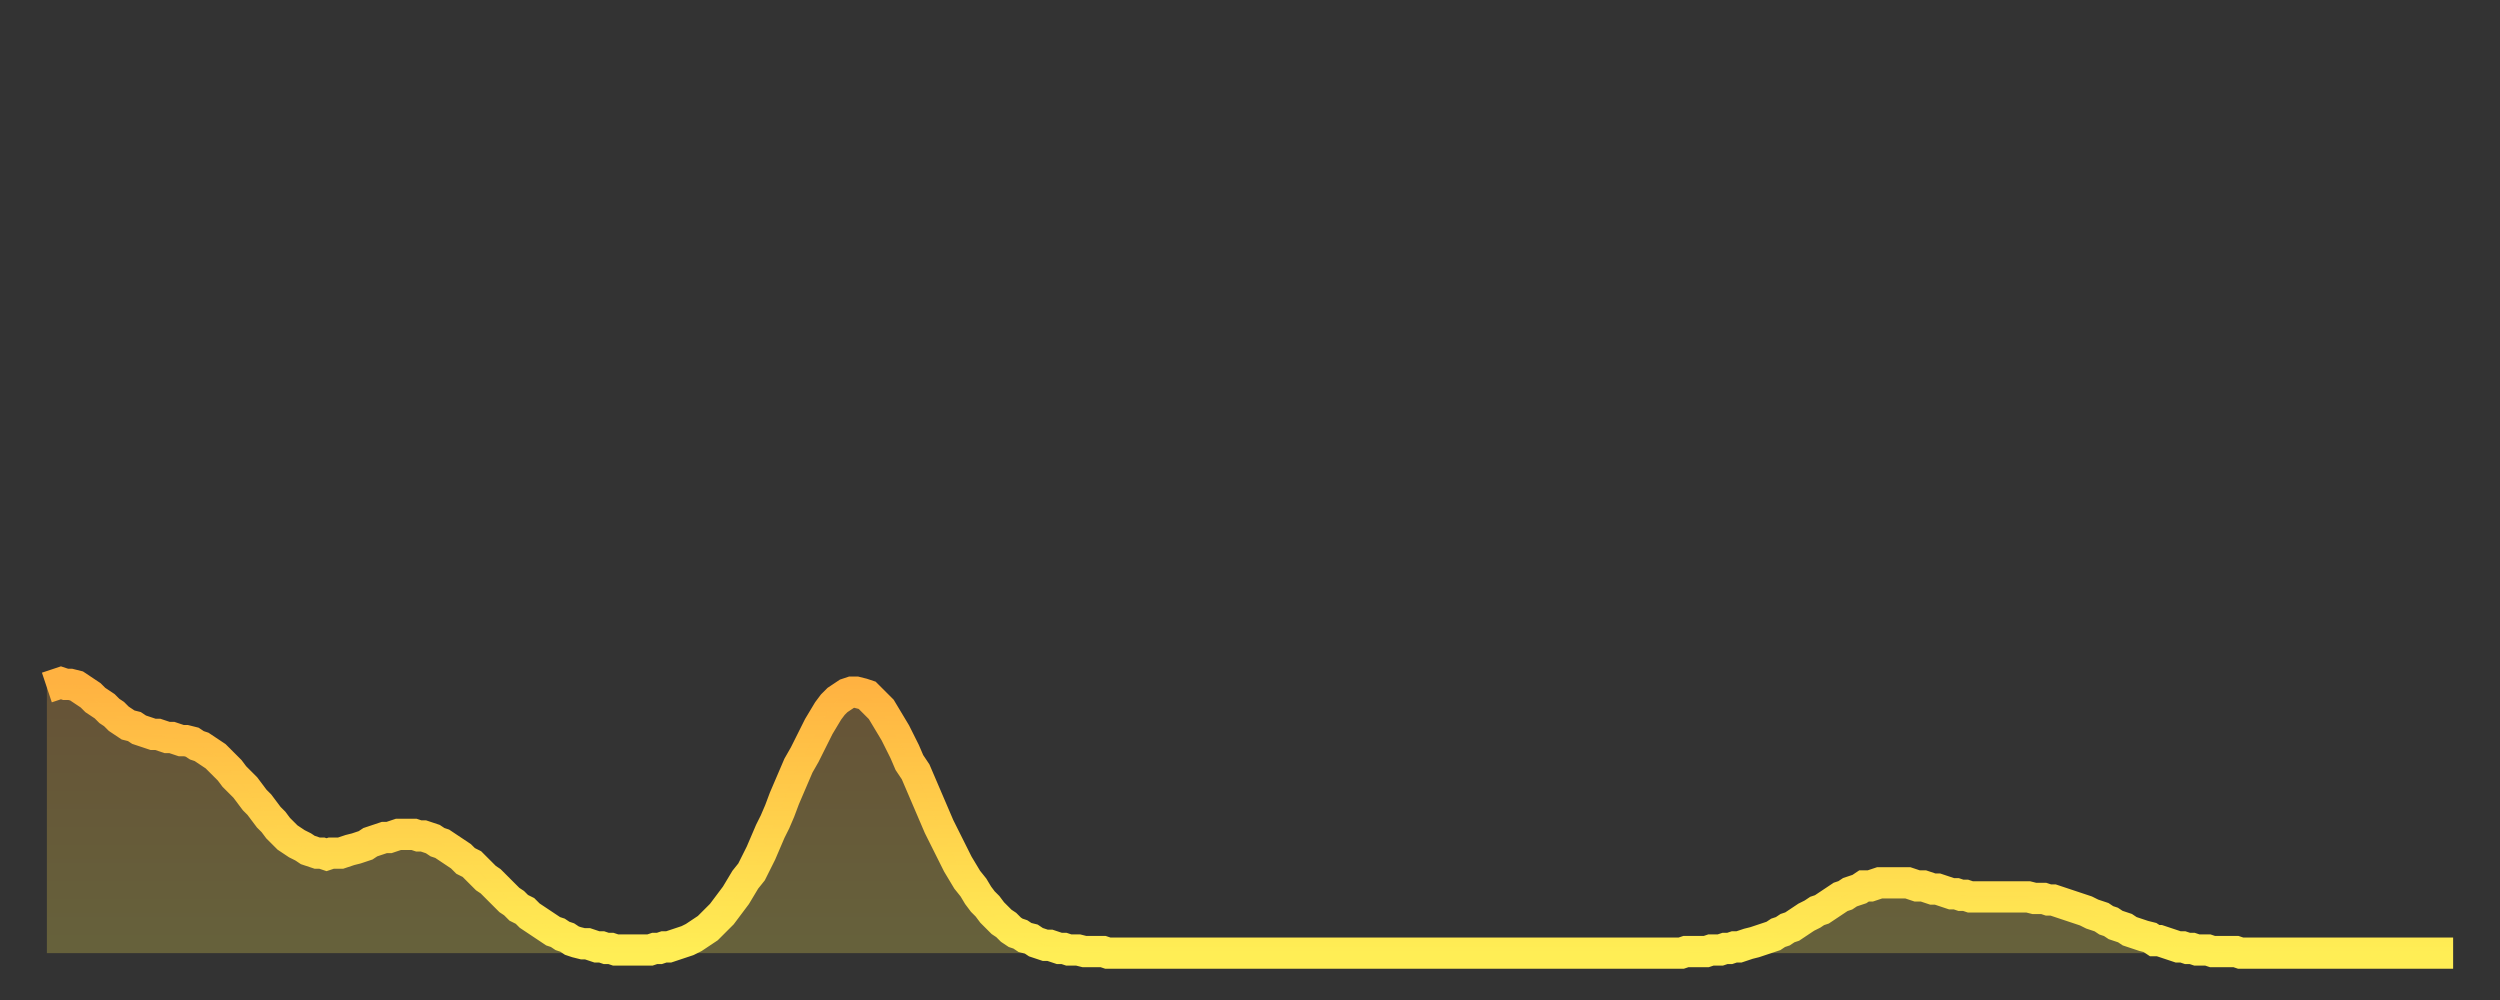 <?xml version="1.0" encoding="utf-8" ?>
<svg baseProfile="full" height="64" version="1.1" width="160" xmlns="http://www.w3.org/2000/svg" xmlns:ev="http://www.w3.org/2001/xml-events" xmlns:xlink="http://www.w3.org/1999/xlink"><rect width="100%" height="100%" fill="#333333" stroke="none"/><defs><linearGradient id="id543816" x1="0" x2="0" y1="0" y2="1"><stop offset="0%" stop-color="#ffb241" /><stop offset="50%" stop-color="#ffd04b" /><stop offset="100%" stop-color="#ffee55" /></linearGradient></defs><g transform="translate(3,3)"><g><path d="M 0.0 41.0 L 0.3 40.9 0.6 40.8 0.9 40.7 1.2 40.8 1.5 40.8 1.9 40.9 2.2 41.1 2.5 41.3 2.8 41.5 3.1 41.8 3.4 42.0 3.7 42.2 4.0 42.5 4.3 42.7 4.6 43.0 4.9 43.2 5.2 43.4 5.6 43.5 5.9 43.7 6.2 43.8 6.5 43.9 6.8 44.0 7.1 44.0 7.4 44.1 7.7 44.2 8.0 44.2 8.3 44.3 8.6 44.4 8.9 44.4 9.3 44.5 9.6 44.7 9.9 44.8 10.2 45.0 10.5 45.2 10.8 45.4 11.1 45.7 11.4 46.0 11.7 46.3 12.0 46.7 12.3 47.0 12.7 47.4 13.0 47.8 13.3 48.2 13.6 48.5 13.9 48.9 14.2 49.3 14.5 49.6 14.8 50.0 15.1 50.3 15.4 50.6 15.7 50.8 16.0 51.0 16.4 51.2 16.7 51.4 17.0 51.5 17.3 51.6 17.6 51.6 17.9 51.7 18.2 51.6 18.5 51.6 18.8 51.6 19.1 51.5 19.4 51.4 19.8 51.3 20.1 51.2 20.4 51.1 20.7 50.9 21.0 50.8 21.3 50.7 21.6 50.6 21.9 50.6 22.2 50.5 22.5 50.4 22.8 50.4 23.1 50.4 23.5 50.4 23.8 50.5 24.1 50.5 24.4 50.6 24.7 50.7 25.0 50.9 25.3 51.0 25.6 51.2 25.9 51.4 26.2 51.6 26.5 51.8 26.8 52.1 27.2 52.3 27.5 52.6 27.8 52.9 28.1 53.2 28.4 53.4 28.7 53.7 29.0 54.0 29.3 54.3 29.6 54.6 29.9 54.8 30.2 55.1 30.6 55.3 30.9 55.6 31.2 55.8 31.5 56.0 31.8 56.2 32.1 56.4 32.4 56.6 32.7 56.7 33.0 56.9 33.3 57.0 33.6 57.2 33.9 57.3 34.3 57.4 34.6 57.4 34.9 57.5 35.2 57.6 35.5 57.6 35.8 57.7 36.1 57.7 36.4 57.8 36.7 57.8 37.0 57.8 37.3 57.8 37.7 57.8 38.0 57.8 38.3 57.8 38.6 57.8 38.9 57.7 39.2 57.7 39.5 57.6 39.8 57.6 40.1 57.5 40.4 57.4 40.7 57.3 41.0 57.2 41.4 57.0 41.7 56.8 42.0 56.6 42.3 56.4 42.6 56.1 42.9 55.8 43.2 55.5 43.5 55.1 43.8 54.7 44.1 54.3 44.4 53.8 44.7 53.3 45.1 52.8 45.4 52.2 45.7 51.6 46.0 50.9 46.3 50.2 46.6 49.6 46.9 48.9 47.2 48.1 47.5 47.4 47.8 46.7 48.1 46.0 48.5 45.3 48.8 44.7 49.1 44.1 49.4 43.5 49.7 43.0 50.0 42.5 50.3 42.1 50.6 41.8 50.9 41.6 51.2 41.4 51.5 41.3 51.8 41.3 52.2 41.4 52.5 41.5 52.8 41.8 53.1 42.1 53.4 42.4 53.7 42.9 54.0 43.4 54.3 43.9 54.6 44.5 54.9 45.1 55.2 45.8 55.6 46.4 55.9 47.1 56.2 47.8 56.5 48.5 56.8 49.2 57.1 49.9 57.4 50.5 57.7 51.1 58.0 51.7 58.3 52.3 58.6 52.8 58.9 53.3 59.3 53.8 59.6 54.3 59.9 54.7 60.2 55.0 60.5 55.4 60.8 55.7 61.1 56.0 61.4 56.2 61.7 56.5 62.0 56.7 62.3 56.8 62.6 57.0 63.0 57.1 63.3 57.3 63.6 57.4 63.9 57.5 64.2 57.5 64.5 57.6 64.8 57.7 65.1 57.7 65.4 57.8 65.7 57.8 66.0 57.8 66.4 57.9 66.7 57.9 67.0 57.9 67.3 57.9 67.6 57.9 67.9 58.0 68.2 58.0 68.5 58.0 68.8 58.0 69.1 58.0 69.4 58.0 69.7 58.0 70.1 58.0 70.4 58.0 70.7 58.0 71.0 58.0 71.3 58.0 71.6 58.0 71.9 58.0 72.2 58.0 72.5 58.0 72.8 58.0 73.1 58.0 73.5 58.0 73.8 58.0 74.1 58.0 74.4 58.0 74.7 58.0 75.0 58.0 75.3 58.0 75.6 58.0 75.9 58.0 76.2 58.0 76.5 58.0 76.8 58.0 77.2 58.0 77.5 58.0 77.8 58.0 78.1 58.0 78.4 58.0 78.7 58.0 79.0 58.0 79.3 58.0 79.6 58.0 79.9 58.0 80.2 58.0 80.5 58.0 80.9 58.0 81.2 58.0 81.5 58.0 81.8 58.0 82.1 58.0 82.4 58.0 82.7 58.0 83.0 58.0 83.3 58.0 83.6 58.0 83.9 58.0 84.3 58.0 84.6 58.0 84.9 58.0 85.2 58.0 85.5 58.0 85.8 58.0 86.1 58.0 86.4 58.0 86.7 58.0 87.0 58.0 87.3 58.0 87.6 58.0 88.0 58.0 88.3 58.0 88.6 58.0 88.9 58.0 89.2 58.0 89.5 58.0 89.8 58.0 90.1 58.0 90.4 58.0 90.7 58.0 91.0 58.0 91.4 58.0 91.7 58.0 92.0 58.0 92.3 58.0 92.6 58.0 92.9 58.0 93.2 58.0 93.5 58.0 93.8 58.0 94.1 58.0 94.4 58.0 94.7 58.0 95.1 58.0 95.4 58.0 95.7 58.0 96.0 58.0 96.3 58.0 96.6 58.0 96.9 58.0 97.2 58.0 97.5 58.0 97.8 58.0 98.1 58.0 98.4 58.0 98.8 58.0 99.1 58.0 99.4 58.0 99.7 58.0 100.0 58.0 100.3 58.0 100.6 58.0 100.9 58.0 101.2 58.0 101.5 58.0 101.8 58.0 102.2 58.0 102.5 58.0 102.8 58.0 103.1 58.0 103.4 58.0 103.7 58.0 104.0 58.0 104.3 58.0 104.6 58.0 104.9 57.9 105.2 57.9 105.5 57.9 105.9 57.9 106.2 57.9 106.5 57.8 106.8 57.8 107.1 57.8 107.4 57.7 107.7 57.7 108.0 57.6 108.3 57.6 108.6 57.5 108.9 57.4 109.3 57.3 109.6 57.2 109.9 57.1 110.2 57.0 110.5 56.9 110.8 56.7 111.1 56.6 111.4 56.4 111.7 56.3 112.0 56.1 112.3 55.9 112.6 55.7 113.0 55.5 113.3 55.3 113.6 55.2 113.9 55.0 114.2 54.8 114.5 54.6 114.8 54.4 115.1 54.3 115.4 54.1 115.7 54.0 116.0 53.9 116.3 53.7 116.7 53.7 117.0 53.6 117.3 53.5 117.6 53.5 117.9 53.5 118.2 53.5 118.5 53.5 118.8 53.5 119.1 53.5 119.4 53.6 119.7 53.7 120.1 53.7 120.4 53.8 120.7 53.9 121.0 53.9 121.3 54.0 121.6 54.1 121.9 54.2 122.2 54.2 122.5 54.3 122.8 54.3 123.1 54.4 123.4 54.4 123.8 54.4 124.1 54.4 124.4 54.4 124.7 54.4 125.0 54.4 125.3 54.4 125.6 54.4 125.9 54.4 126.2 54.4 126.5 54.4 126.8 54.4 127.2 54.5 127.5 54.5 127.8 54.5 128.1 54.6 128.4 54.6 128.7 54.7 129.0 54.8 129.3 54.9 129.6 55.0 129.9 55.1 130.2 55.2 130.5 55.3 130.9 55.5 131.2 55.6 131.5 55.7 131.8 55.9 132.1 56.0 132.4 56.2 132.7 56.3 133.0 56.4 133.3 56.6 133.6 56.7 133.9 56.8 134.2 56.9 134.6 57.0 134.9 57.2 135.2 57.2 135.5 57.3 135.8 57.4 136.1 57.5 136.4 57.6 136.7 57.6 137.0 57.7 137.3 57.7 137.6 57.8 138.0 57.8 138.3 57.8 138.6 57.9 138.9 57.9 139.2 57.9 139.5 57.9 139.8 57.9 140.1 57.9 140.4 58.0 140.7 58.0 141.0 58.0 141.3 58.0 141.7 58.0 142.0 58.0 142.3 58.0 142.6 58.0 142.9 58.0 143.2 58.0 143.5 58.0 143.8 58.0 144.1 58.0 144.4 58.0 144.7 58.0 145.1 58.0 145.4 58.0 145.7 58.0 146.0 58.0 146.3 58.0 146.6 58.0 146.9 58.0 147.2 58.0 147.5 58.0 147.8 58.0 148.1 58.0 148.4 58.0 148.8 58.0 149.1 58.0 149.4 58.0 149.7 58.0 150.0 58.0 150.3 58.0 150.6 58.0 150.9 58.0 151.2 58.0 151.5 58.0 151.8 58.0 152.1 58.0 152.5 58.0 152.8 58.0 153.1 58.0 153.4 58.0 153.7 58.0 154.0 58.0" fill="none" id="graph-curve" opacity="1" stroke="url(#id543816)" stroke-width="2" /><path d="M 0 58 L 0.0 41.0 0.3 40.9 0.6 40.8 0.9 40.7 1.2 40.8 1.5 40.8 1.9 40.9 2.2 41.1 2.5 41.3 2.8 41.5 3.1 41.8 3.4 42.0 3.7 42.2 4.0 42.5 4.3 42.7 4.6 43.0 4.9 43.2 5.2 43.4 5.6 43.5 5.9 43.7 6.2 43.8 6.5 43.9 6.8 44.0 7.1 44.0 7.4 44.1 7.7 44.2 8.0 44.2 8.3 44.3 8.6 44.4 8.9 44.4 9.3 44.5 9.6 44.7 9.9 44.8 10.2 45.0 10.5 45.2 10.8 45.4 11.1 45.7 11.4 46.0 11.7 46.3 12.0 46.7 12.3 47.0 12.7 47.4 13.0 47.8 13.3 48.2 13.6 48.5 13.9 48.9 14.2 49.3 14.5 49.6 14.8 50.0 15.1 50.3 15.4 50.6 15.7 50.8 16.0 51.0 16.4 51.2 16.7 51.4 17.0 51.5 17.3 51.6 17.6 51.6 17.9 51.7 18.2 51.6 18.5 51.6 18.8 51.6 19.1 51.5 19.4 51.4 19.8 51.3 20.1 51.2 20.4 51.1 20.7 50.9 21.0 50.8 21.3 50.7 21.6 50.6 21.9 50.6 22.2 50.5 22.5 50.4 22.8 50.4 23.1 50.4 23.5 50.4 23.8 50.5 24.1 50.5 24.4 50.6 24.7 50.7 25.0 50.9 25.3 51.0 25.6 51.2 25.9 51.4 26.2 51.6 26.5 51.8 26.8 52.1 27.2 52.3 27.5 52.6 27.8 52.9 28.1 53.2 28.4 53.4 28.7 53.7 29.0 54.0 29.3 54.3 29.6 54.6 29.9 54.8 30.2 55.1 30.6 55.3 30.9 55.6 31.2 55.8 31.5 56.0 31.8 56.2 32.1 56.4 32.4 56.6 32.7 56.7 33.0 56.9 33.3 57.0 33.6 57.2 33.9 57.3 34.3 57.4 34.6 57.4 34.9 57.5 35.2 57.6 35.5 57.6 35.8 57.7 36.1 57.7 36.4 57.8 36.7 57.8 37.0 57.8 37.3 57.8 37.7 57.8 38.0 57.8 38.3 57.8 38.6 57.8 38.9 57.7 39.2 57.7 39.5 57.6 39.8 57.6 40.1 57.5 40.4 57.4 40.7 57.3 41.0 57.2 41.4 57.0 41.7 56.8 42.0 56.6 42.3 56.4 42.6 56.1 42.9 55.8 43.2 55.5 43.5 55.1 43.8 54.7 44.1 54.3 44.4 53.8 44.7 53.3 45.1 52.8 45.4 52.2 45.7 51.6 46.0 50.9 46.3 50.2 46.6 49.6 46.9 48.9 47.2 48.1 47.5 47.4 47.8 46.7 48.1 46.0 48.5 45.3 48.8 44.7 49.1 44.1 49.4 43.5 49.7 43.0 50.0 42.5 50.3 42.1 50.6 41.8 50.9 41.6 51.2 41.4 51.5 41.3 51.8 41.3 52.2 41.4 52.5 41.5 52.8 41.8 53.1 42.1 53.4 42.4 53.7 42.9 54.0 43.4 54.3 43.9 54.6 44.5 54.9 45.1 55.2 45.8 55.6 46.4 55.9 47.1 56.2 47.8 56.5 48.5 56.8 49.2 57.1 49.9 57.4 50.5 57.7 51.1 58.0 51.7 58.3 52.3 58.6 52.8 58.9 53.3 59.3 53.8 59.6 54.3 59.9 54.7 60.2 55.0 60.5 55.4 60.8 55.7 61.1 56.0 61.4 56.2 61.7 56.5 62.0 56.7 62.3 56.8 62.6 57.0 63.0 57.1 63.3 57.3 63.6 57.4 63.9 57.5 64.2 57.5 64.5 57.6 64.8 57.7 65.1 57.7 65.4 57.8 65.7 57.8 66.0 57.8 66.4 57.9 66.7 57.9 67.0 57.9 67.3 57.9 67.6 57.9 67.9 58.0 68.2 58.0 68.5 58.0 68.8 58.0 69.1 58.0 69.4 58.0 69.7 58.0 70.1 58.0 70.4 58.0 70.7 58.0 71.0 58.0 71.3 58.0 71.6 58.0 71.9 58.0 72.2 58.0 72.5 58.0 72.8 58.0 73.1 58.0 73.5 58.0 73.8 58.0 74.1 58.0 74.4 58.0 74.7 58.0 75.0 58.0 75.3 58.0 75.6 58.0 75.9 58.0 76.2 58.0 76.5 58.0 76.8 58.0 77.2 58.0 77.5 58.0 77.8 58.0 78.1 58.0 78.4 58.0 78.7 58.0 79.0 58.0 79.3 58.0 79.6 58.0 79.9 58.0 80.2 58.0 80.5 58.0 80.9 58.0 81.2 58.0 81.5 58.0 81.8 58.0 82.1 58.0 82.4 58.0 82.7 58.0 83.0 58.0 83.3 58.0 83.6 58.0 83.9 58.0 84.3 58.0 84.6 58.0 84.9 58.0 85.2 58.0 85.5 58.0 85.8 58.0 86.1 58.0 86.4 58.0 86.7 58.0 87.0 58.0 87.3 58.0 87.6 58.0 88.0 58.0 88.3 58.0 88.6 58.0 88.9 58.0 89.2 58.0 89.5 58.0 89.8 58.0 90.1 58.0 90.4 58.0 90.7 58.0 91.0 58.0 91.4 58.0 91.7 58.0 92.0 58.0 92.3 58.0 92.6 58.0 92.9 58.0 93.2 58.0 93.5 58.0 93.8 58.0 94.1 58.0 94.4 58.0 94.7 58.0 95.1 58.0 95.4 58.0 95.7 58.0 96.0 58.0 96.3 58.0 96.6 58.0 96.9 58.0 97.2 58.0 97.5 58.0 97.8 58.0 98.1 58.0 98.4 58.0 98.8 58.0 99.1 58.0 99.4 58.0 99.7 58.0 100.0 58.0 100.3 58.0 100.6 58.0 100.9 58.0 101.2 58.0 101.5 58.0 101.8 58.0 102.2 58.0 102.5 58.0 102.8 58.0 103.1 58.0 103.4 58.0 103.7 58.0 104.0 58.0 104.3 58.0 104.6 58.0 104.9 57.9 105.2 57.9 105.5 57.9 105.9 57.9 106.2 57.9 106.5 57.8 106.8 57.8 107.1 57.8 107.4 57.7 107.7 57.7 108.0 57.6 108.3 57.6 108.6 57.5 108.9 57.4 109.3 57.3 109.6 57.2 109.9 57.1 110.2 57.0 110.5 56.9 110.8 56.7 111.1 56.6 111.4 56.4 111.7 56.3 112.0 56.1 112.3 55.9 112.6 55.7 113.0 55.5 113.3 55.3 113.6 55.2 113.9 55.0 114.2 54.8 114.5 54.6 114.8 54.4 115.1 54.3 115.4 54.1 115.7 54.0 116.0 53.9 116.3 53.7 116.7 53.7 117.0 53.6 117.3 53.5 117.6 53.5 117.9 53.5 118.2 53.5 118.5 53.5 118.8 53.5 119.1 53.5 119.4 53.6 119.7 53.7 120.1 53.7 120.4 53.8 120.7 53.9 121.0 53.9 121.3 54.0 121.6 54.1 121.9 54.2 122.2 54.2 122.5 54.3 122.8 54.3 123.1 54.4 123.4 54.4 123.8 54.4 124.1 54.4 124.4 54.4 124.7 54.4 125.0 54.4 125.3 54.4 125.6 54.4 125.9 54.4 126.2 54.4 126.5 54.4 126.8 54.4 127.2 54.5 127.5 54.5 127.8 54.5 128.1 54.6 128.4 54.6 128.7 54.7 129.0 54.8 129.3 54.9 129.6 55.0 129.9 55.1 130.2 55.2 130.5 55.3 130.9 55.5 131.2 55.6 131.5 55.7 131.8 55.9 132.1 56.0 132.4 56.2 132.7 56.3 133.0 56.4 133.3 56.6 133.6 56.7 133.9 56.8 134.2 56.9 134.6 57.0 134.9 57.2 135.2 57.2 135.5 57.3 135.8 57.4 136.1 57.5 136.4 57.6 136.7 57.6 137.0 57.7 137.3 57.7 137.6 57.8 138.0 57.8 138.3 57.8 138.6 57.9 138.9 57.9 139.2 57.9 139.5 57.9 139.8 57.9 140.1 57.9 140.4 58.0 140.7 58.0 141.0 58.0 141.3 58.0 141.7 58.0 142.0 58.0 142.3 58.0 142.6 58.0 142.9 58.0 143.2 58.0 143.5 58.0 143.8 58.0 144.1 58.0 144.4 58.0 144.7 58.0 145.1 58.0 145.4 58.0 145.7 58.0 146.0 58.0 146.3 58.0 146.6 58.0 146.9 58.0 147.2 58.0 147.5 58.0 147.8 58.0 148.1 58.0 148.4 58.0 148.8 58.0 149.1 58.0 149.4 58.0 149.7 58.0 150.0 58.0 150.3 58.0 150.6 58.0 150.9 58.0 151.2 58.0 151.5 58.0 151.8 58.0 152.1 58.0 152.5 58.0 152.8 58.0 153.1 58.0 153.4 58.0 153.7 58.0 154.0 58.0 154 58" fill="url(#id543816)" fill-opacity=".25" id="graph-shadow" /></g></g></svg>
